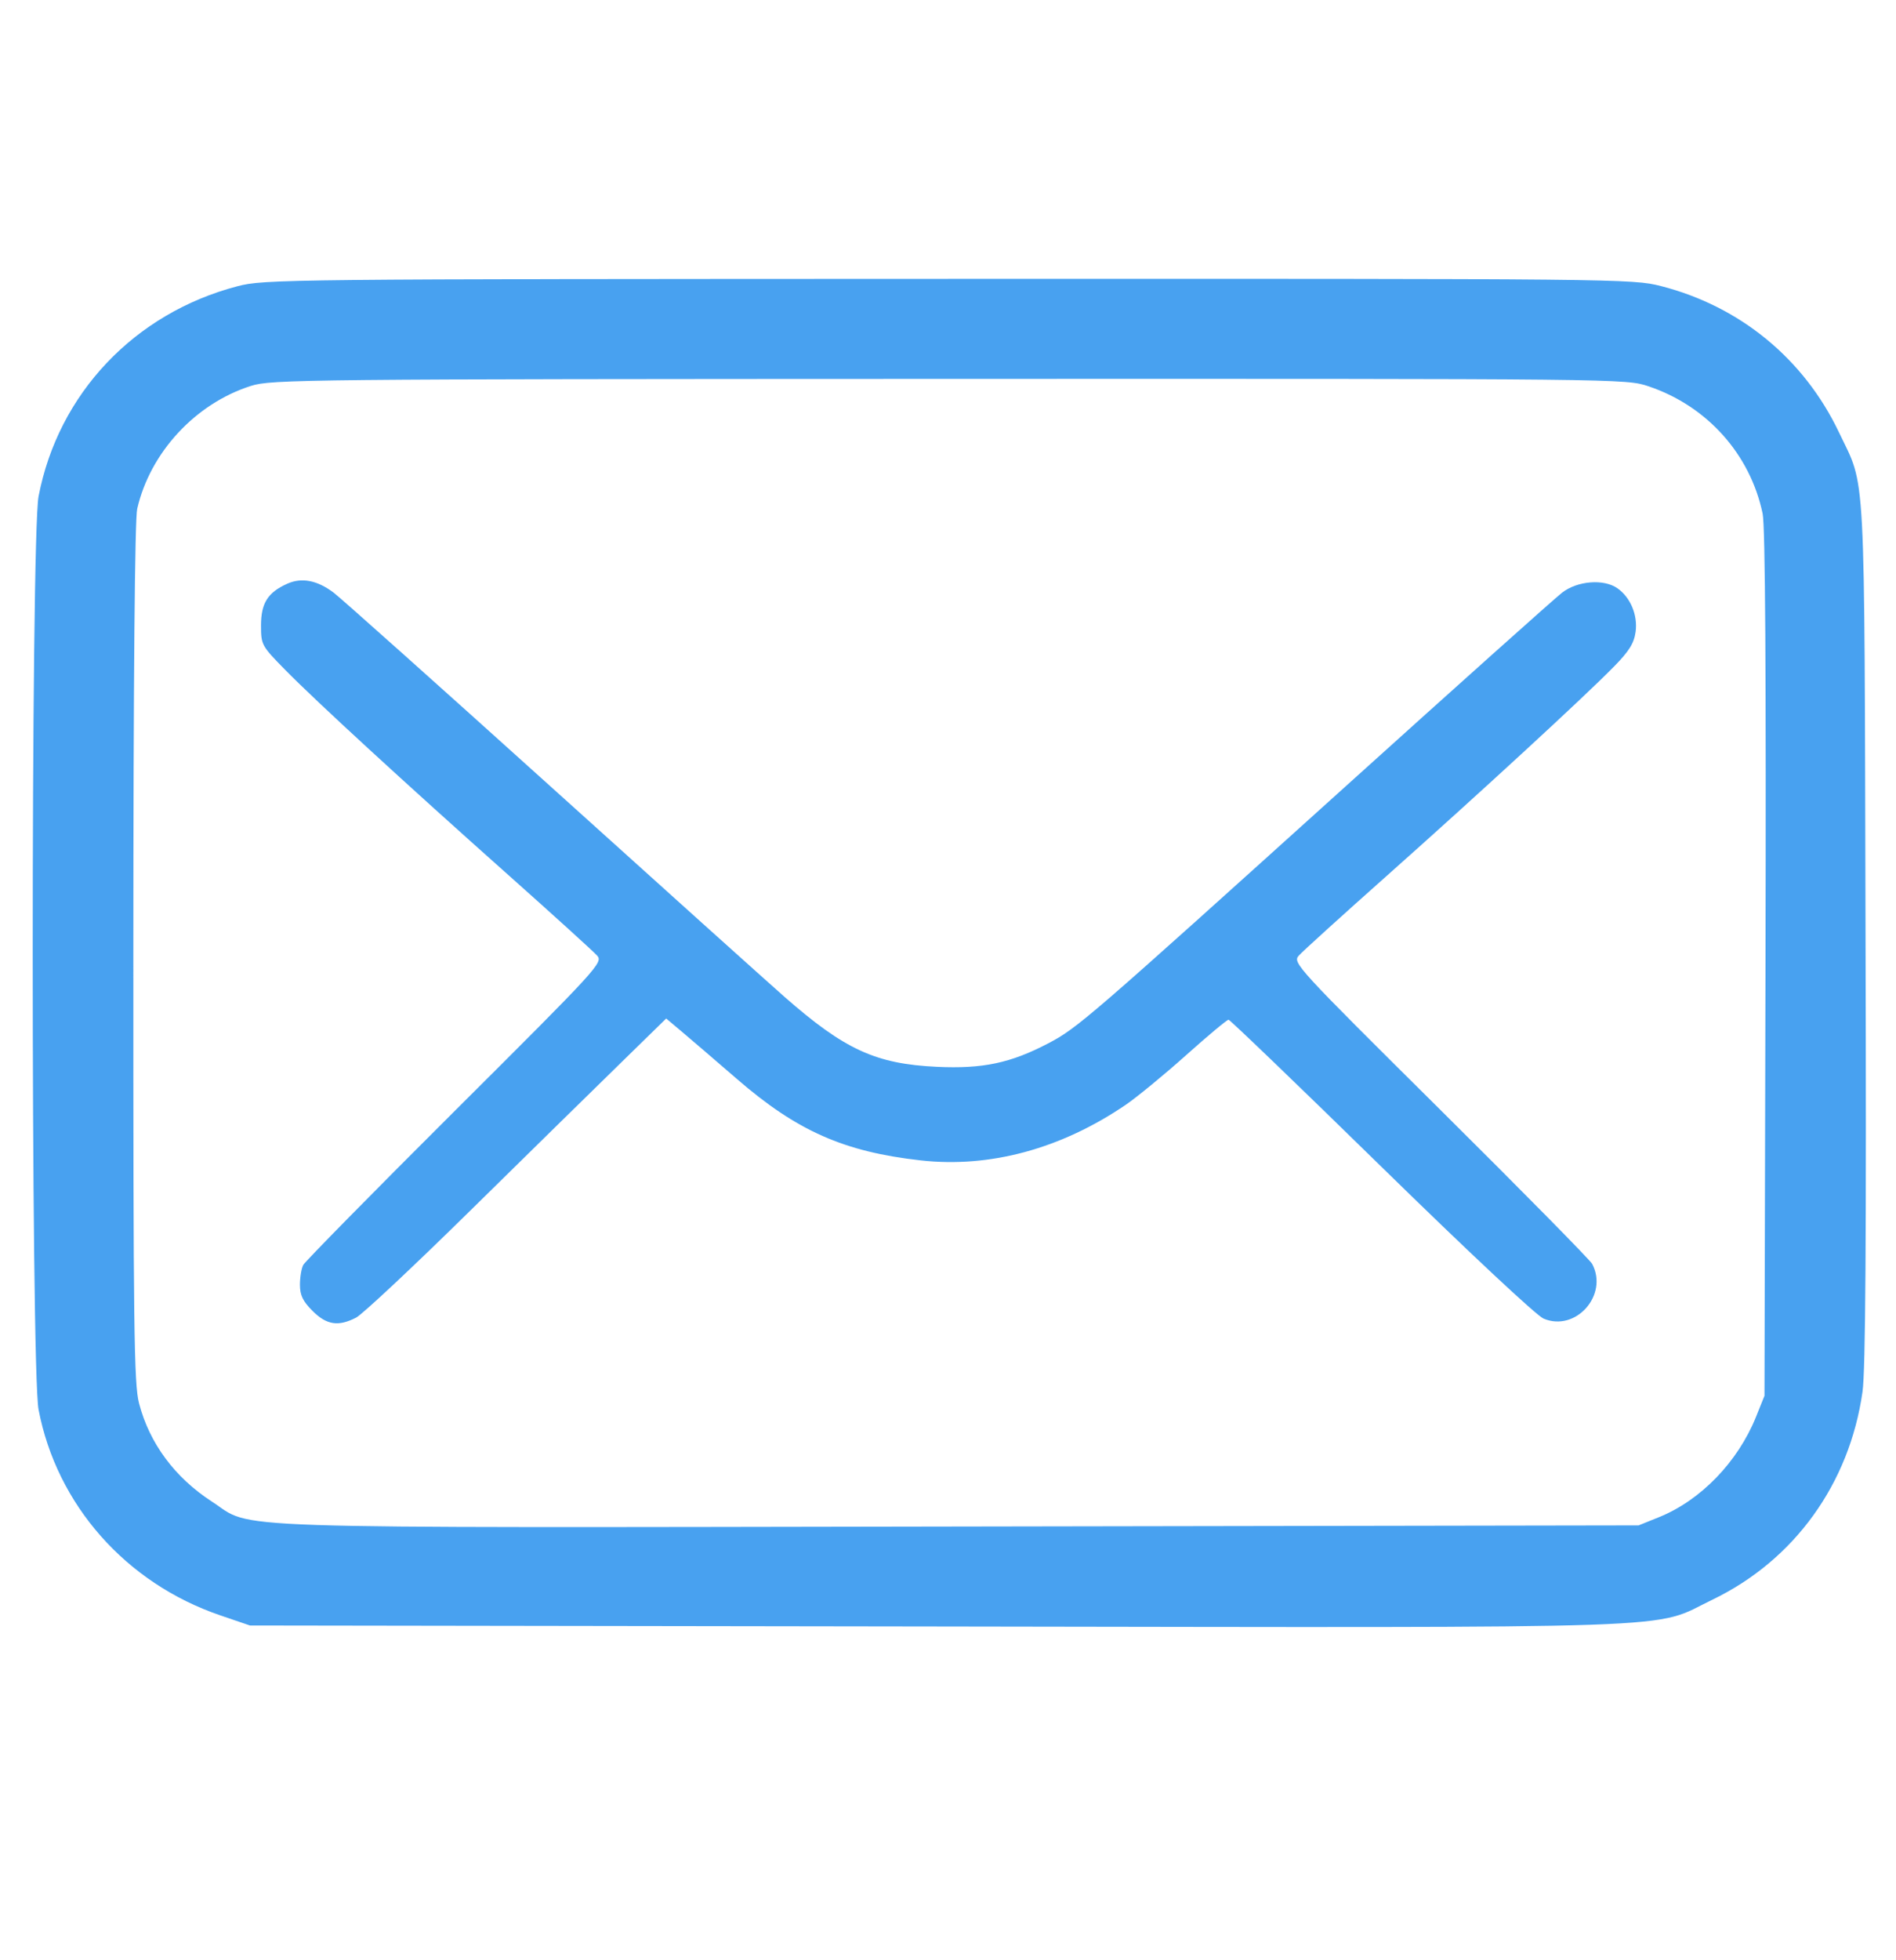 <svg width="30" height="31" viewBox="0 0 30 31" fill="none" xmlns="http://www.w3.org/2000/svg">
<path fill-rule="evenodd" clip-rule="evenodd" d="M3.756 4.527C2.126 4.954 0.921 6.227 0.61 7.851C0.487 8.494 0.487 21.648 0.61 22.291C0.898 23.799 1.993 25.037 3.486 25.546L3.955 25.706L14.824 25.722C27.033 25.74 26.111 25.772 27.099 25.296C28.391 24.672 29.263 23.465 29.47 22.011C29.518 21.679 29.532 19.598 29.518 14.748C29.498 7.19 29.527 7.742 29.098 6.838C28.544 5.675 27.534 4.845 26.281 4.524C25.828 4.409 25.649 4.407 15.005 4.41C4.504 4.413 4.176 4.416 3.756 4.527ZM3.97 6.103C3.091 6.383 2.376 7.156 2.171 8.046C2.133 8.211 2.111 10.722 2.11 15.073C2.109 21.006 2.12 21.886 2.2 22.192C2.365 22.825 2.765 23.365 3.352 23.746C4.036 24.189 3.159 24.16 15.175 24.141L25.927 24.123L26.252 23.992C26.91 23.726 27.497 23.119 27.784 22.409L27.919 22.073L27.935 15.247C27.946 10.635 27.931 8.325 27.89 8.124C27.694 7.184 27.012 6.422 26.087 6.11C25.727 5.989 25.707 5.989 15.016 5.992C4.795 5.995 4.291 6 3.97 6.103ZM4.541 9.233C4.236 9.371 4.13 9.54 4.13 9.89C4.13 10.198 4.138 10.212 4.511 10.592C4.993 11.083 6.397 12.373 8.056 13.849C8.765 14.48 9.391 15.048 9.447 15.111C9.546 15.221 9.48 15.293 7.2 17.564C5.908 18.851 4.828 19.949 4.799 20.003C4.769 20.058 4.746 20.199 4.746 20.317C4.746 20.483 4.791 20.577 4.945 20.731C5.168 20.954 5.353 20.983 5.635 20.837C5.734 20.786 6.543 20.028 7.434 19.152C8.324 18.277 9.387 17.234 9.797 16.834L10.541 16.107L10.793 16.319C10.931 16.435 11.321 16.77 11.66 17.063C12.609 17.885 13.354 18.215 14.57 18.351C15.664 18.473 16.791 18.167 17.812 17.472C17.989 17.351 18.418 16.999 18.765 16.689C19.111 16.379 19.415 16.126 19.439 16.126C19.462 16.127 20.55 17.172 21.855 18.449C23.23 19.794 24.31 20.805 24.424 20.853C24.932 21.068 25.455 20.479 25.192 19.987C25.158 19.924 24.077 18.827 22.789 17.55C20.502 15.282 20.45 15.225 20.551 15.112C20.607 15.048 21.234 14.48 21.943 13.85C23.421 12.536 25.08 11.009 25.536 10.543C25.779 10.296 25.855 10.172 25.88 9.991C25.915 9.726 25.799 9.448 25.592 9.303C25.376 9.151 24.957 9.185 24.716 9.373C24.602 9.461 23.061 10.839 21.292 12.435C17.201 16.125 17.049 16.257 16.586 16.5C15.99 16.812 15.549 16.905 14.824 16.871C13.856 16.825 13.364 16.599 12.411 15.763C12.143 15.527 10.476 14.029 8.708 12.434C6.939 10.839 5.397 9.462 5.28 9.373C5.018 9.175 4.77 9.128 4.541 9.233Z" fill="#48a1f0"/>
</svg>
